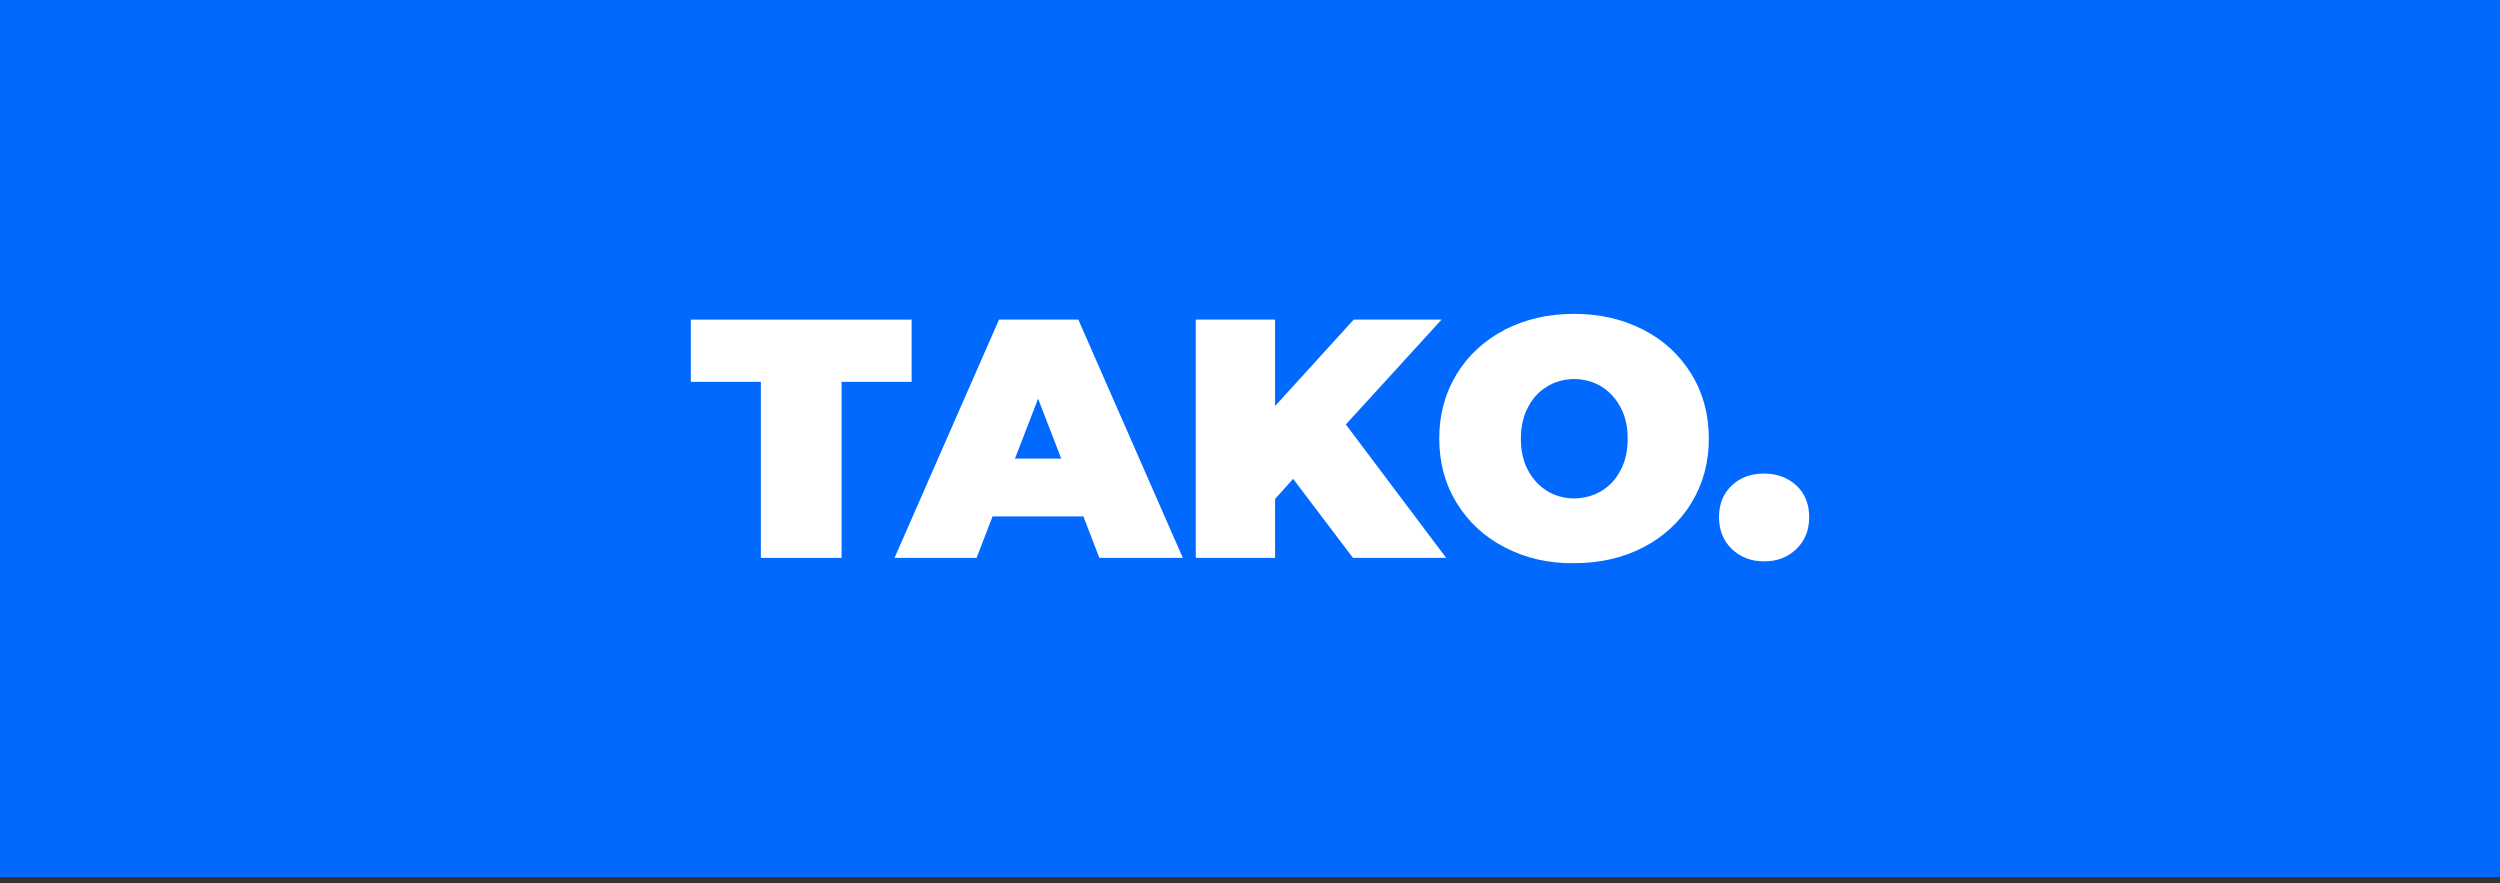 <?xml version="1.0" encoding="UTF-8"?> <svg xmlns="http://www.w3.org/2000/svg" width="150" height="53" viewBox="0 0 150 53" fill="none"><rect x="0" y="0" width="150" height="53" fill="#333333" stroke="none"/> <rect width="150" height="52.624" fill="#0269FF"></rect> <path d="M45.652 22.91H41.449V19.177H54.697V22.91H50.494V33.474H45.652V22.91Z" fill="white"></path> <path d="M65.005 30.985H59.553L58.596 33.474H53.671L59.941 19.177H64.7L70.97 33.474H65.962L65.005 30.985ZM63.673 27.515L62.286 23.92L60.898 27.515H63.673Z" fill="white"></path> <path d="M77.587 28.731L76.505 29.934V33.474H71.747V19.177H76.505V24.362L81.222 19.177H86.493L80.75 25.468L86.771 33.474H81.18L77.587 28.731Z" fill="white"></path> <path d="M90.281 32.838C89.046 32.202 88.089 31.303 87.395 30.169C86.702 29.036 86.355 27.75 86.355 26.312C86.355 24.874 86.702 23.602 87.395 22.454C88.089 21.32 89.06 20.422 90.281 19.786C91.515 19.15 92.903 18.832 94.443 18.832C95.982 18.832 97.37 19.15 98.604 19.786C99.839 20.422 100.796 21.32 101.49 22.454C102.184 23.588 102.53 24.874 102.53 26.312C102.53 27.75 102.184 29.022 101.49 30.169C100.796 31.303 99.825 32.202 98.604 32.838C97.37 33.474 95.982 33.792 94.443 33.792C92.903 33.806 91.515 33.488 90.281 32.838ZM96.079 29.464C96.565 29.174 96.954 28.759 97.231 28.22C97.522 27.681 97.661 27.058 97.661 26.326C97.661 25.607 97.522 24.971 97.231 24.431C96.94 23.892 96.551 23.477 96.079 23.187C95.594 22.897 95.053 22.744 94.456 22.744C93.86 22.744 93.305 22.897 92.833 23.187C92.348 23.477 91.959 23.892 91.682 24.431C91.391 24.971 91.252 25.593 91.252 26.326C91.252 27.044 91.391 27.681 91.682 28.22C91.973 28.759 92.362 29.174 92.833 29.464C93.319 29.755 93.86 29.907 94.456 29.907C95.039 29.893 95.594 29.755 96.079 29.464Z" fill="white"></path> <path d="M103.904 32.935C103.39 32.437 103.141 31.801 103.141 31.027C103.141 30.252 103.39 29.616 103.904 29.132C104.417 28.648 105.055 28.413 105.846 28.413C106.623 28.413 107.275 28.662 107.788 29.132C108.301 29.616 108.551 30.252 108.551 31.027C108.551 31.801 108.301 32.437 107.788 32.935C107.275 33.432 106.637 33.681 105.846 33.681C105.069 33.681 104.417 33.432 103.904 32.935Z" fill="white"></path> </svg> 